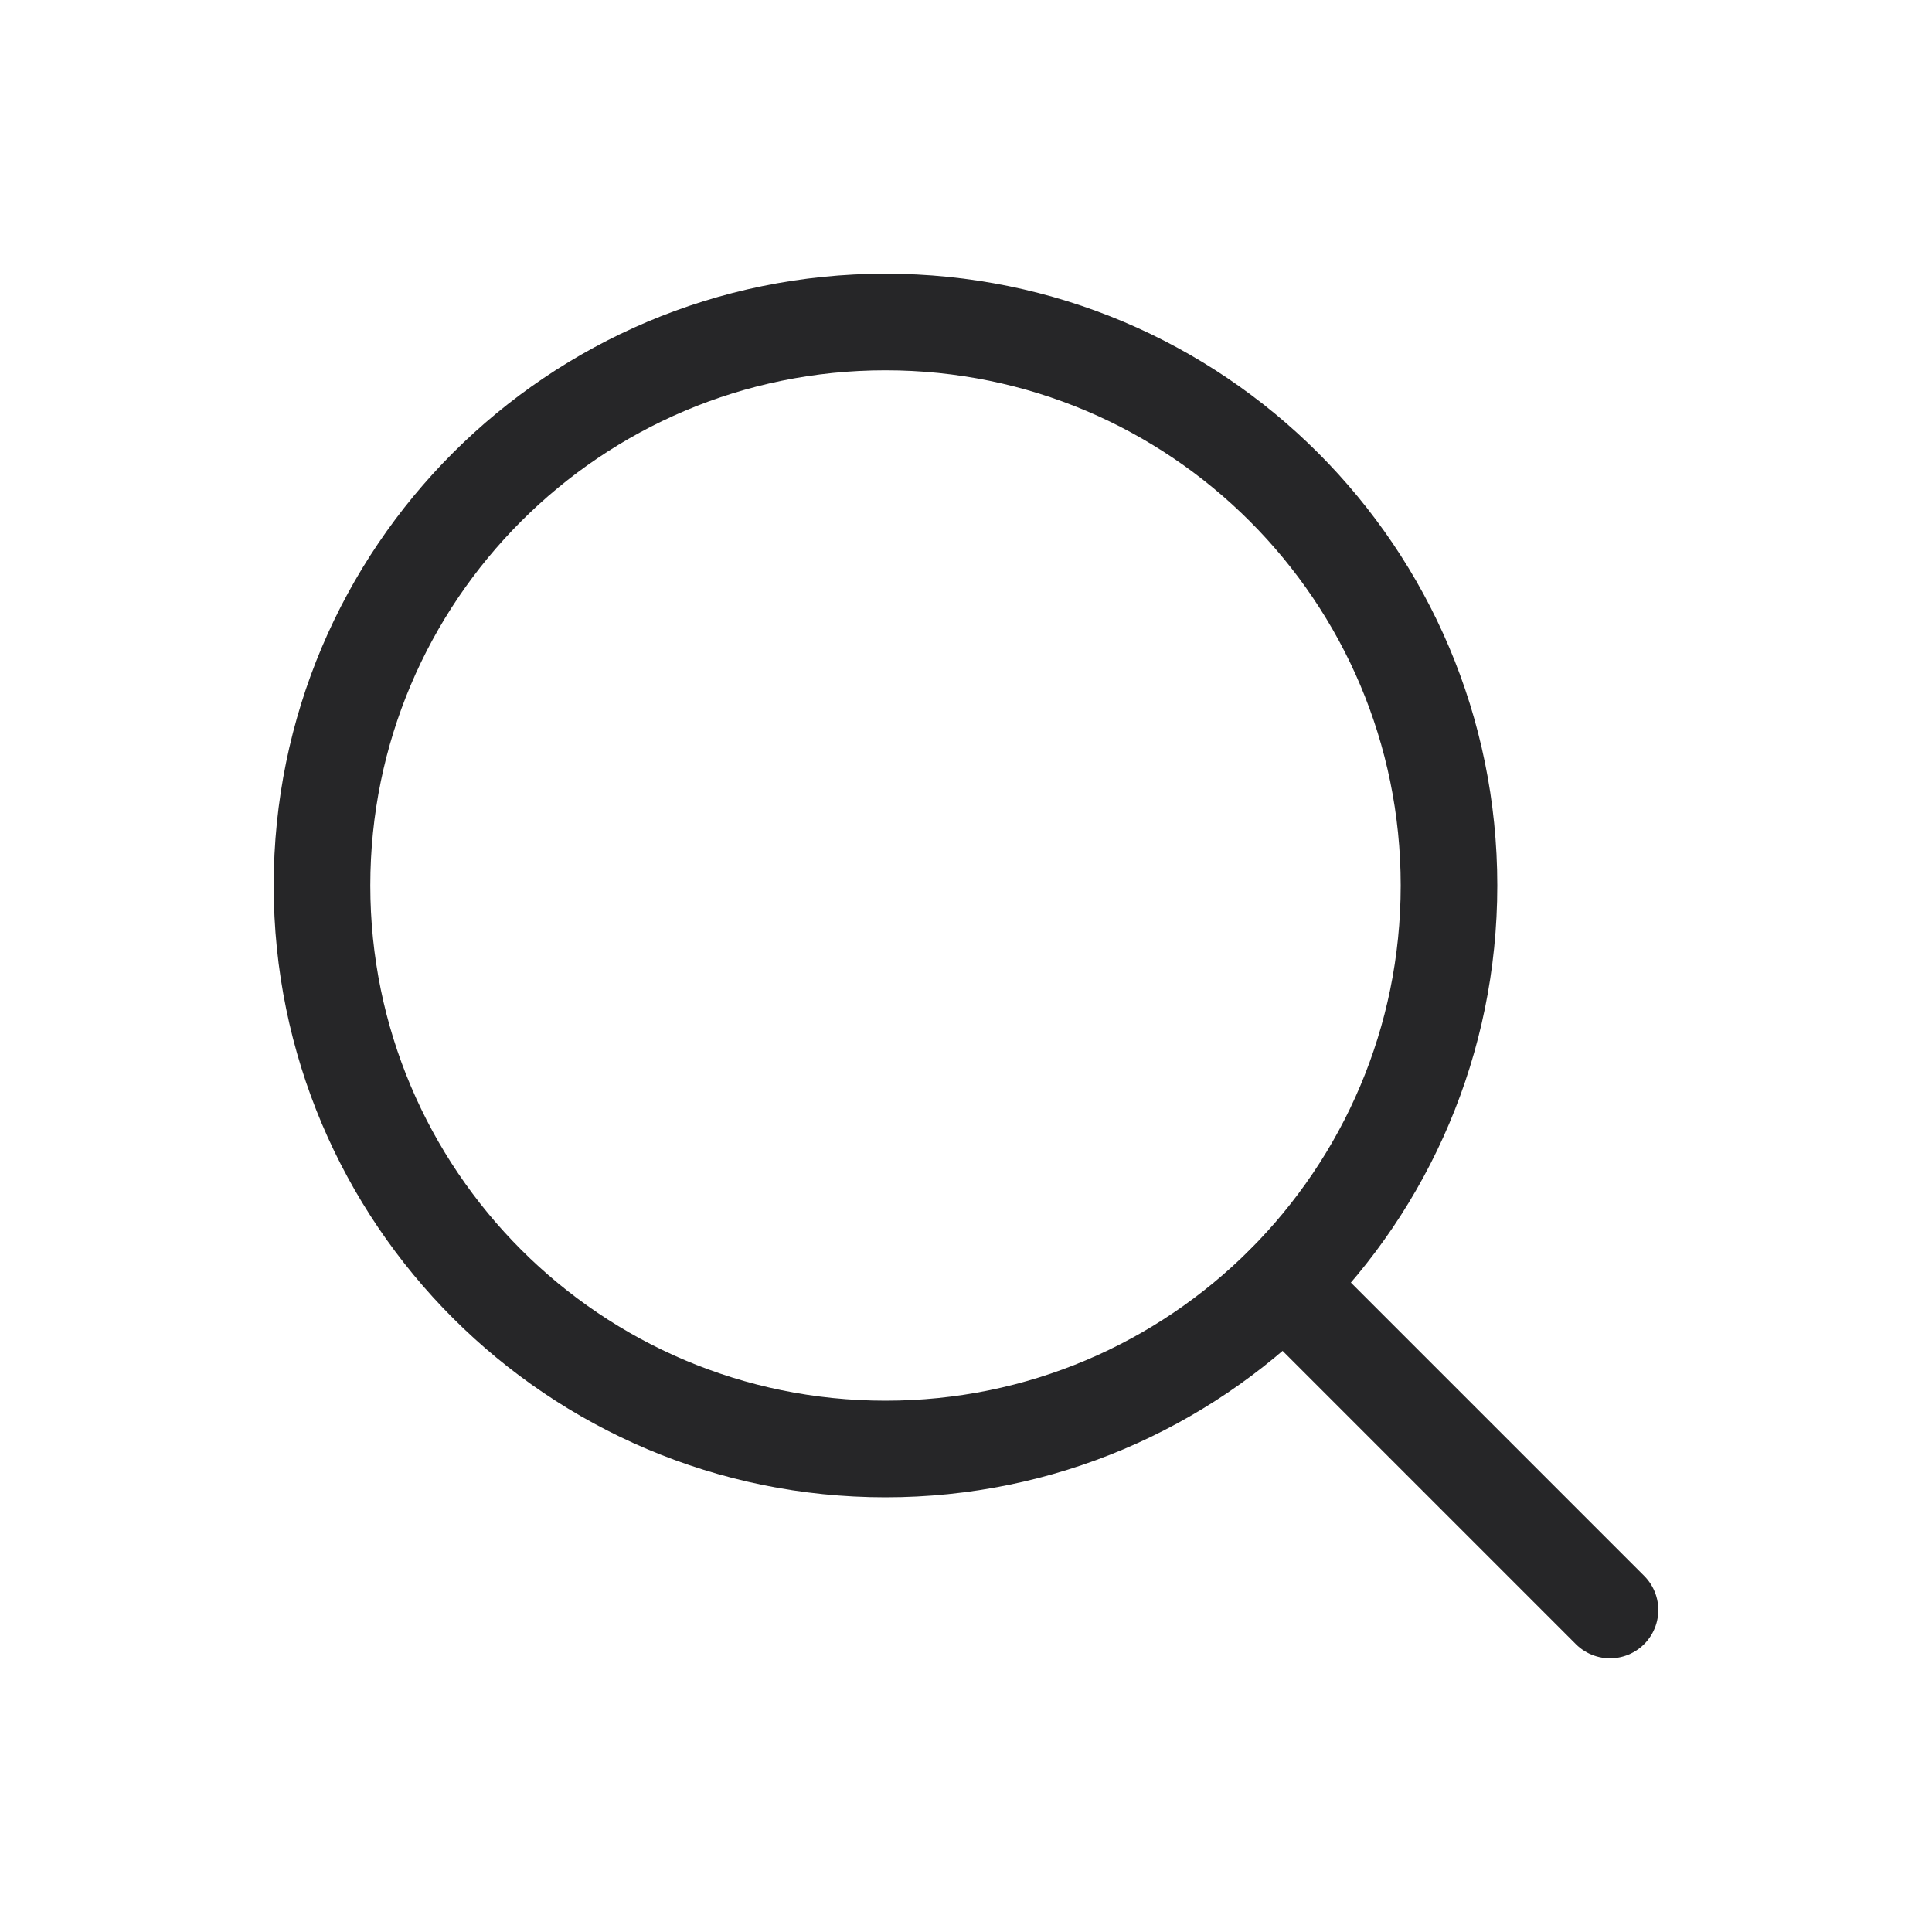 <svg width="30" height="30" viewBox="0 0 30 30" fill="none" xmlns="http://www.w3.org/2000/svg">
    <g clip-path="url(#clip0_1878_1032)">
        <path
            d="M13.75 22.5C18.582 22.5 22.5 18.582 22.5 13.75C22.5 8.918 18.582 5 13.75 5C8.918 5 5 8.918 5 13.75C5 18.582 8.918 22.5 13.75 22.5Z"
            stroke="#262628" stroke-width="1.5" stroke-linecap="round" stroke-linejoin="round"/>
        <path d="M19.938 19.938L25 25" stroke="#262628" stroke-width="1.5"
              stroke-linecap="round" stroke-linejoin="round"/>
    </g>
    <defs>
        <clipPath id="clip0_1878_1032">
            <rect width="30" height="30" fill="white"/>
        </clipPath>
    </defs>
</svg>
